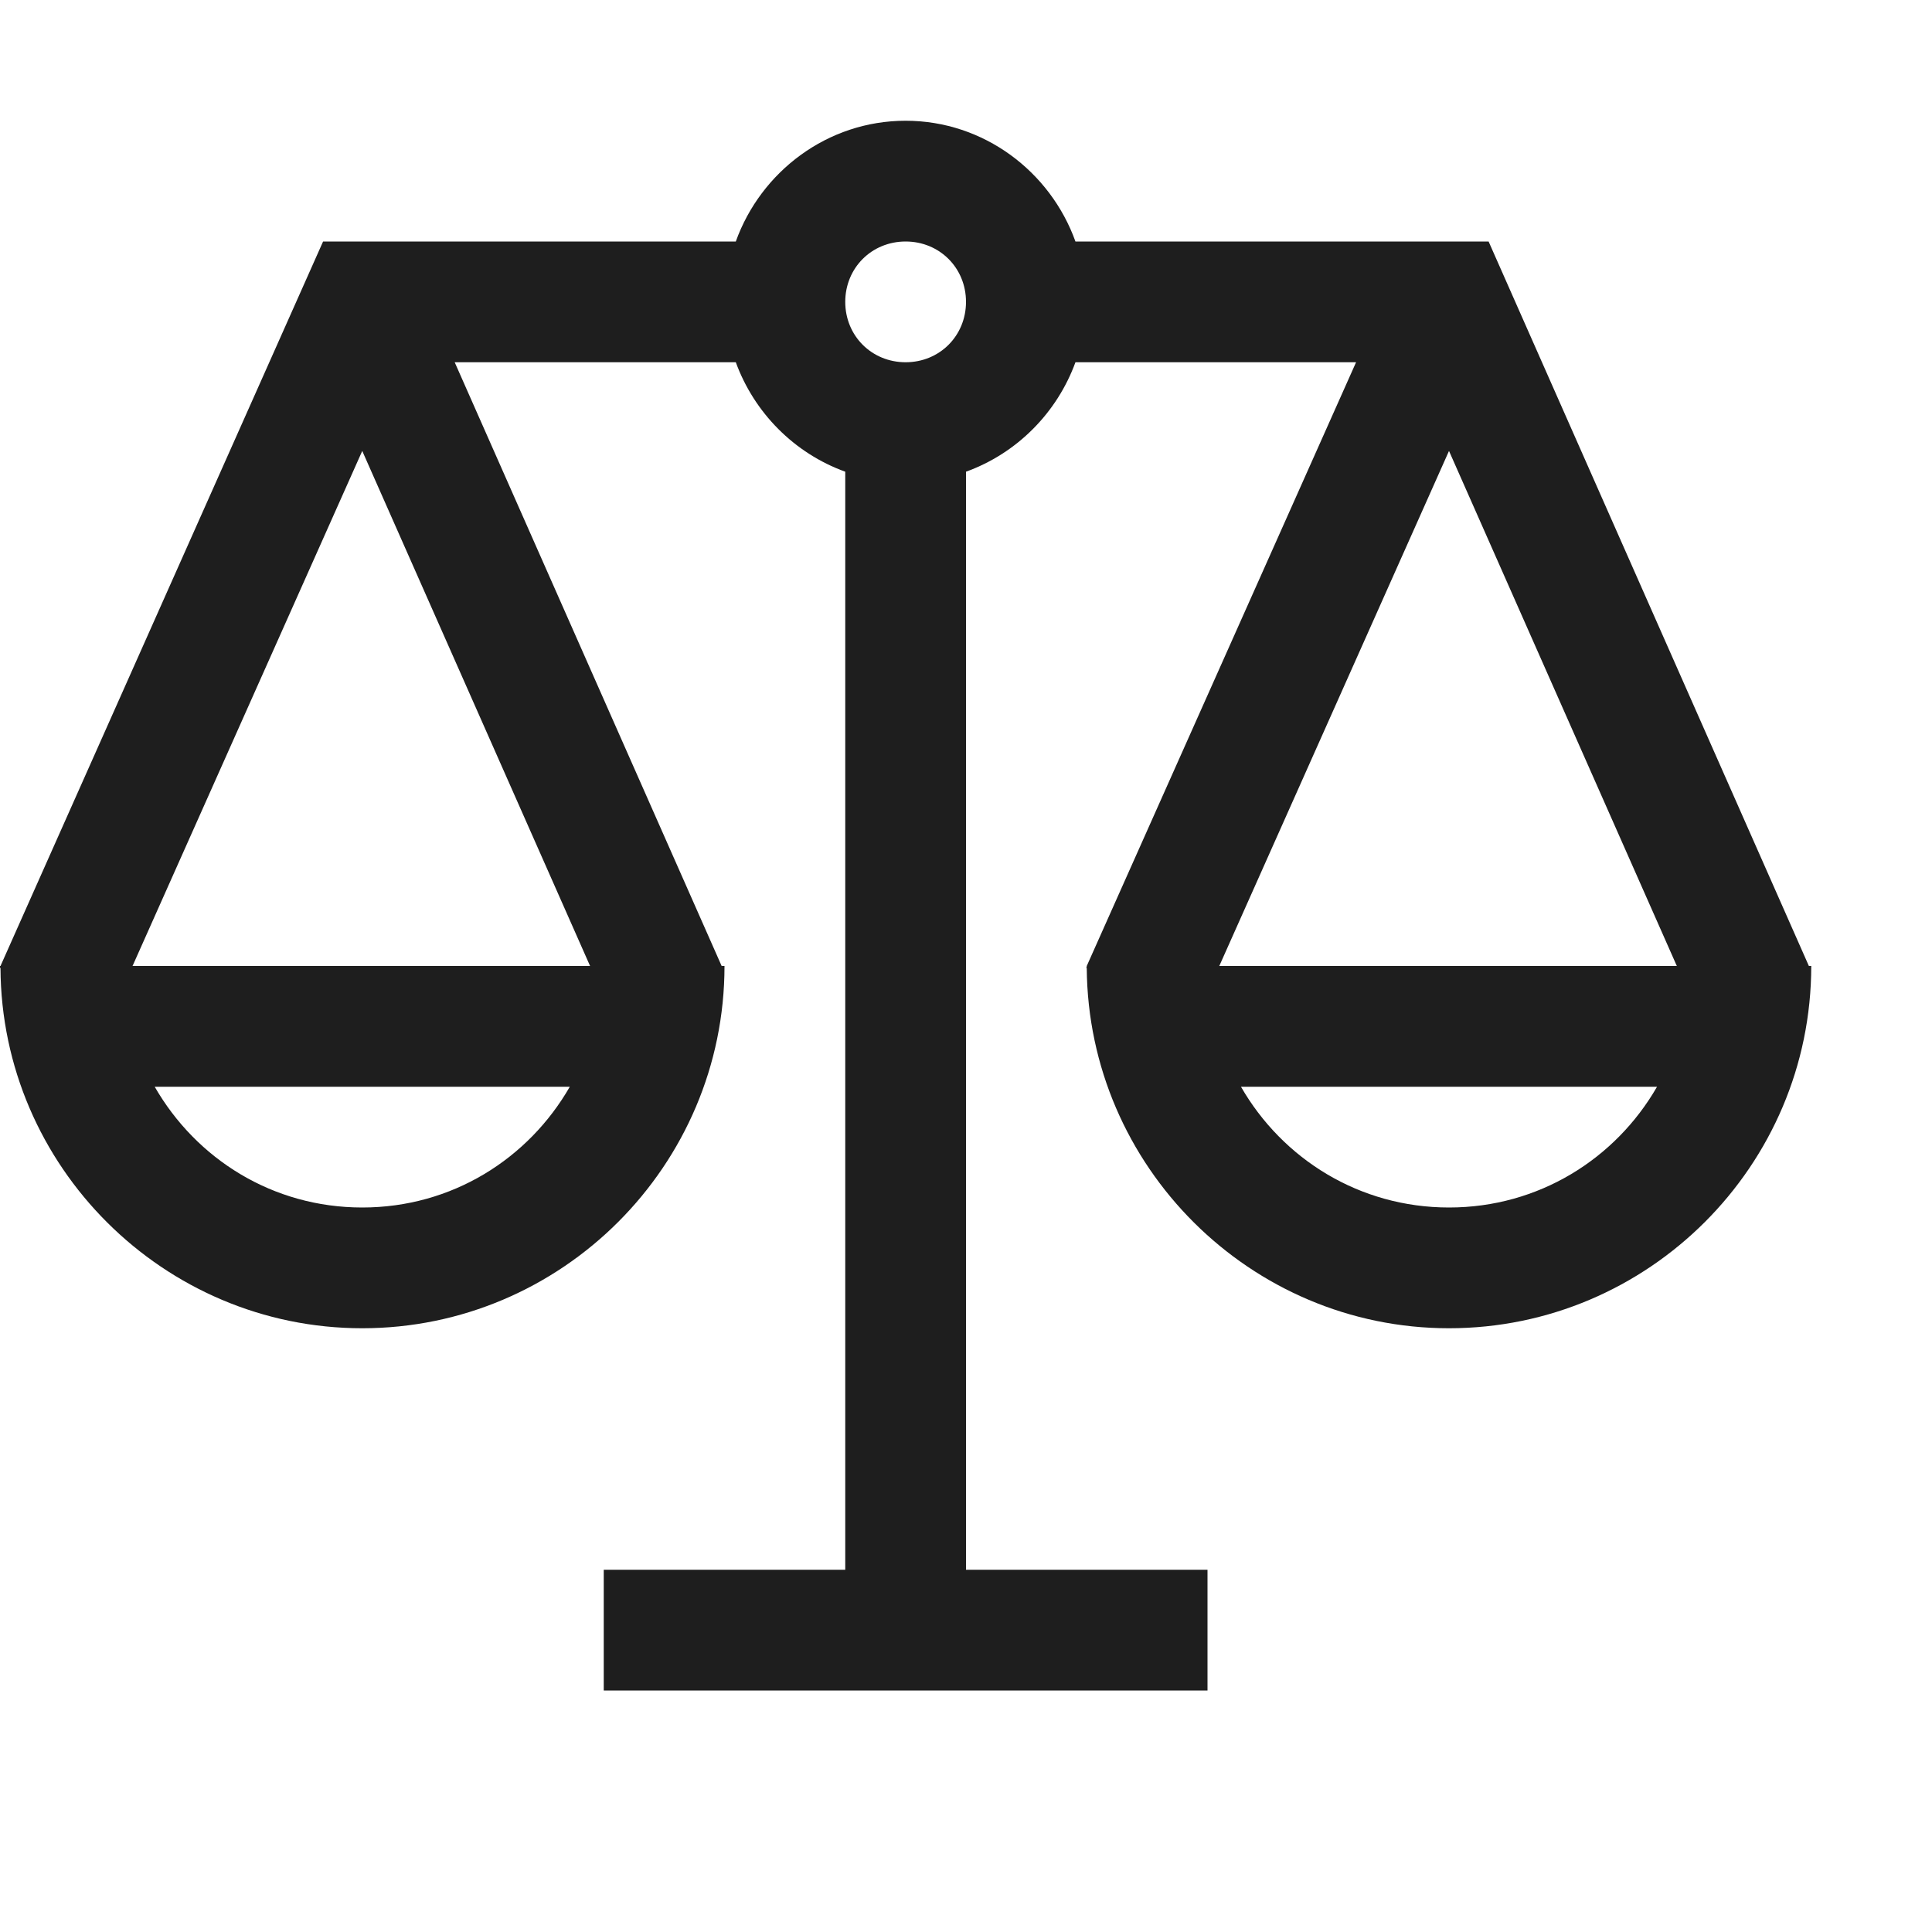 <svg width="40" height="40" viewBox="0 0 40 40" fill="none" xmlns="http://www.w3.org/2000/svg">
<g clip-path="url(#clip0_1019_2554)">
<path d="M18.75 2.5C17.129 2.5 15.752 3.555 15.234 5H6.689L0.01 20H0V20.01L-0.01 20.039H0.01C0.029 24.15 3.389 27.5 7.5 27.5C11.631 27.5 15 24.131 15 20H14.941L9.414 7.5H15.234C15.615 8.545 16.445 9.385 17.5 9.766V32.5H12.5V35H25V32.5H20V9.766C21.055 9.385 21.885 8.545 22.266 7.5H28.076L22.5 20V20.01L22.49 20.039H22.5C22.529 24.15 25.889 27.5 30 27.5C34.131 27.5 37.5 24.131 37.5 20H37.451L30.82 5H22.266C21.748 3.555 20.371 2.5 18.75 2.5ZM18.75 5C19.453 5 20 5.547 20 6.25C20 6.953 19.453 7.5 18.75 7.5C18.047 7.5 17.5 6.953 17.5 6.25C17.5 5.547 18.047 5 18.75 5ZM7.5 9.336L12.217 20H2.744L7.5 9.336ZM30 9.336L34.717 20H25.244L30 9.336ZM3.203 22.5H11.797C10.938 23.994 9.355 25 7.5 25C5.645 25 4.062 23.994 3.203 22.5ZM25.693 22.5H34.307C33.447 23.994 31.855 25 30 25C28.145 25 26.553 23.994 25.693 22.5Z" fill="#1E1E1E"/>
</g>
<defs>
<clipPath id="clip0_1019_2554">
<rect width="40" height="40" fill="white"/>
</clipPath>
</defs>
</svg>
